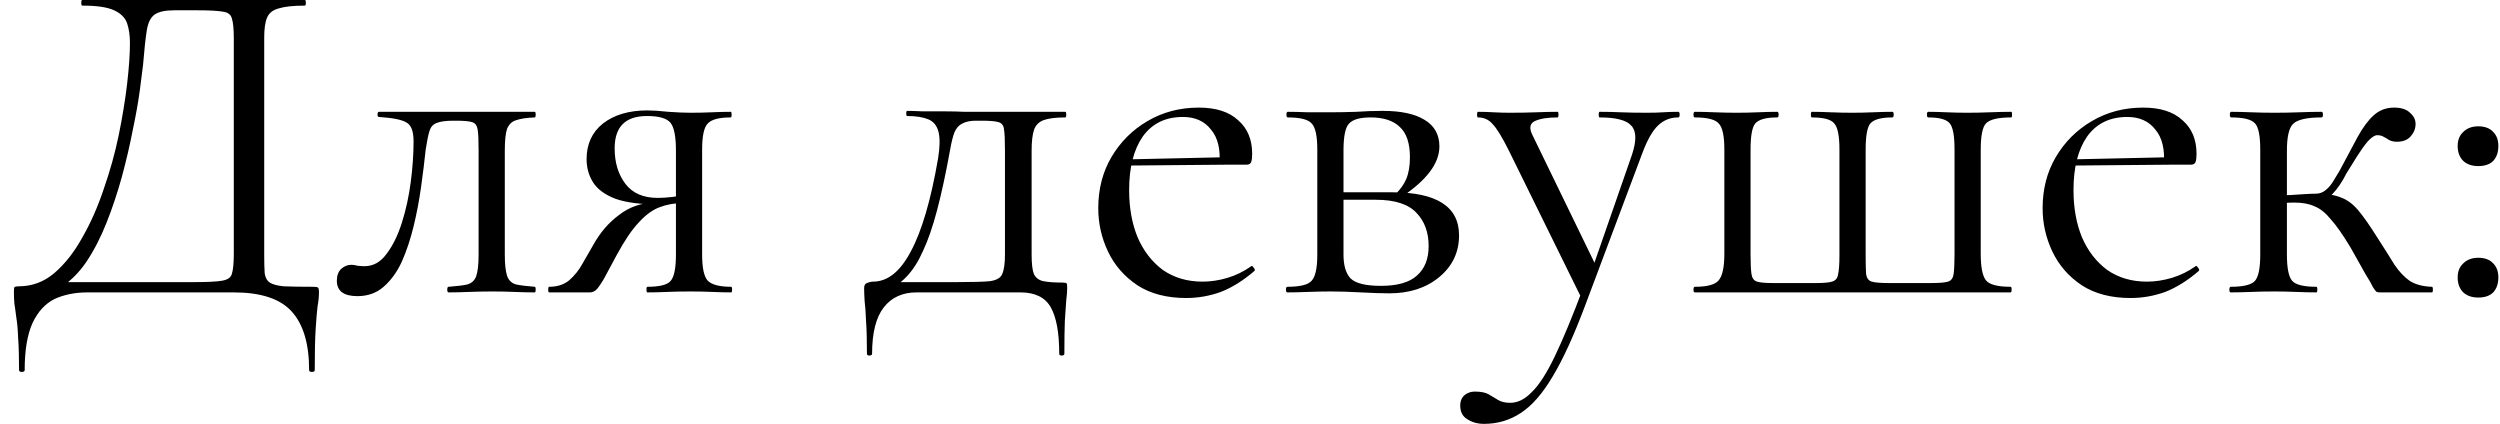 <?xml version="1.0" encoding="UTF-8"?> <svg xmlns="http://www.w3.org/2000/svg" width="171" height="29" viewBox="0 0 171 29" fill="none"><path d="M21.432 19.616C21.624 19.616 21.73 19.637 21.752 19.68C21.794 19.701 21.816 19.808 21.816 20C21.816 20.299 21.784 20.619 21.72 20.96C21.677 21.323 21.634 21.835 21.592 22.496C21.549 23.157 21.528 24.096 21.528 25.312C21.528 25.397 21.464 25.44 21.336 25.44C21.208 25.44 21.144 25.397 21.144 25.312C21.144 23.499 20.738 22.155 19.928 21.28C19.138 20.427 17.826 20 15.992 20H5.976C5.144 20 4.397 20.149 3.736 20.448C3.096 20.768 2.594 21.312 2.232 22.08C1.869 22.869 1.688 23.947 1.688 25.312C1.688 25.397 1.624 25.44 1.496 25.44C1.368 25.44 1.304 25.397 1.304 25.312C1.304 24.416 1.282 23.68 1.24 23.104C1.218 22.528 1.176 22.059 1.112 21.696C1.069 21.333 1.026 21.024 0.984 20.768C0.962 20.512 0.952 20.245 0.952 19.968C0.952 19.797 0.962 19.691 0.984 19.648C1.026 19.605 1.122 19.584 1.272 19.584C2.189 19.584 3 19.285 3.704 18.688C4.429 18.069 5.069 17.259 5.624 16.256C6.2 15.253 6.69 14.144 7.096 12.928C7.522 11.712 7.864 10.485 8.12 9.248C8.376 7.989 8.568 6.816 8.696 5.728C8.824 4.619 8.888 3.691 8.888 2.944C8.888 2.432 8.824 1.984 8.696 1.6C8.568 1.216 8.269 0.917 7.8 0.704C7.352 0.491 6.626 0.384 5.624 0.384C5.581 0.384 5.56 0.32 5.56 0.192C5.56 0.064 5.581 0 5.624 0C5.752 0 6.104 0 6.68 0C7.277 0 8.024 0 8.92 0C9.816 0 10.776 0 11.8 0C12.845 0 13.88 0 14.904 0C15.928 0 16.877 0 17.752 0C18.626 0 19.341 0 19.896 0C20.45 0 20.77 0 20.856 0C20.898 0 20.92 0.064 20.92 0.192C20.92 0.32 20.898 0.384 20.856 0.384C20.066 0.384 19.469 0.448 19.064 0.576C18.658 0.683 18.392 0.896 18.264 1.216C18.136 1.515 18.072 1.973 18.072 2.592V17.408C18.072 17.941 18.082 18.368 18.104 18.688C18.146 18.987 18.264 19.2 18.456 19.328C18.648 19.456 18.968 19.541 19.416 19.584C19.885 19.605 20.557 19.616 21.432 19.616ZM15.992 17.344V2.656C15.992 1.995 15.949 1.536 15.864 1.28C15.8 1.003 15.597 0.843 15.256 0.8C14.914 0.736 14.328 0.704 13.496 0.704H11.928C11.309 0.704 10.861 0.8 10.584 0.992C10.306 1.184 10.125 1.547 10.04 2.08C9.954 2.613 9.869 3.403 9.784 4.448C9.741 4.832 9.666 5.419 9.56 6.208C9.453 6.997 9.293 7.893 9.08 8.896C8.888 9.899 8.642 10.955 8.344 12.064C8.045 13.152 7.693 14.208 7.288 15.232C6.882 16.256 6.413 17.163 5.88 17.952C5.346 18.72 4.738 19.307 4.056 19.712V19.296H13.336C14.21 19.296 14.829 19.264 15.192 19.2C15.576 19.136 15.8 18.976 15.864 18.72C15.949 18.443 15.992 17.984 15.992 17.344ZM24.448 20.256C23.51 20.256 23.04 19.904 23.04 19.2C23.04 18.859 23.136 18.592 23.328 18.4C23.542 18.208 23.776 18.112 24.032 18.112C24.16 18.112 24.299 18.133 24.448 18.176C24.619 18.197 24.779 18.208 24.928 18.208C25.526 18.208 26.027 17.931 26.432 17.376C26.859 16.821 27.211 16.107 27.488 15.232C27.766 14.357 27.968 13.429 28.096 12.448C28.224 11.467 28.288 10.539 28.288 9.664C28.288 8.981 28.128 8.555 27.808 8.384C27.51 8.192 26.88 8.064 25.92 8C25.856 8 25.824 7.947 25.824 7.84C25.824 7.712 25.856 7.648 25.92 7.648C26.112 7.648 26.454 7.648 26.944 7.648C27.456 7.648 28 7.648 28.576 7.648C29.174 7.648 29.707 7.648 30.176 7.648C30.646 7.648 30.944 7.648 31.072 7.648H36.576C36.619 7.648 36.64 7.712 36.64 7.84C36.64 7.968 36.619 8.032 36.576 8.032C36.022 8.053 35.595 8.117 35.296 8.224C35.019 8.309 34.816 8.501 34.688 8.8C34.582 9.099 34.528 9.6 34.528 10.304V17.408C34.528 18.069 34.582 18.56 34.688 18.88C34.795 19.179 34.998 19.371 35.296 19.456C35.595 19.52 36.022 19.573 36.576 19.616C36.619 19.616 36.64 19.68 36.64 19.808C36.64 19.936 36.619 20 36.576 20C36.15 20 35.691 19.989 35.2 19.968C34.71 19.947 34.208 19.936 33.696 19.936C33.142 19.936 32.598 19.947 32.064 19.968C31.552 19.989 31.094 20 30.688 20C30.624 20 30.592 19.936 30.592 19.808C30.592 19.68 30.624 19.616 30.688 19.616C31.264 19.573 31.691 19.52 31.968 19.456C32.267 19.371 32.47 19.179 32.576 18.88C32.683 18.56 32.736 18.069 32.736 17.408V10.24C32.736 9.579 32.715 9.12 32.672 8.864C32.63 8.587 32.502 8.416 32.288 8.352C32.075 8.288 31.712 8.256 31.2 8.256H31.008C30.496 8.256 30.112 8.309 29.856 8.416C29.622 8.501 29.462 8.683 29.376 8.96C29.291 9.237 29.206 9.653 29.12 10.208C29.035 11.019 28.928 11.883 28.8 12.8C28.672 13.717 28.502 14.613 28.288 15.488C28.075 16.363 27.808 17.163 27.488 17.888C27.168 18.592 26.752 19.168 26.24 19.616C25.75 20.043 25.152 20.256 24.448 20.256ZM50.011 19.616C50.053 19.616 50.075 19.68 50.075 19.808C50.075 19.936 50.053 20 50.011 20C49.648 20 49.221 19.989 48.73 19.968C48.261 19.947 47.76 19.936 47.227 19.936C46.651 19.936 46.117 19.947 45.627 19.968C45.157 19.989 44.709 20 44.282 20C44.24 20 44.218 19.936 44.218 19.808C44.218 19.68 44.24 19.616 44.282 19.616C45.136 19.616 45.669 19.477 45.883 19.2C46.117 18.923 46.234 18.325 46.234 17.408V13.824L46.746 13.888C46.149 13.888 45.605 13.984 45.114 14.176C44.645 14.347 44.176 14.688 43.706 15.2C43.237 15.691 42.736 16.427 42.203 17.408C41.819 18.133 41.52 18.688 41.306 19.072C41.093 19.435 40.922 19.68 40.794 19.808C40.666 19.936 40.517 20 40.346 20H37.562C37.52 20 37.498 19.936 37.498 19.808C37.498 19.68 37.52 19.616 37.562 19.616C38.117 19.616 38.576 19.467 38.938 19.168C39.301 18.848 39.6 18.475 39.834 18.048C40.09 17.6 40.336 17.173 40.571 16.768C41.04 15.915 41.637 15.221 42.362 14.688C43.088 14.133 43.92 13.856 44.858 13.856L45.083 13.984C43.824 13.984 42.832 13.856 42.106 13.6C41.381 13.323 40.869 12.949 40.571 12.48C40.272 12.011 40.123 11.477 40.123 10.88C40.123 9.856 40.496 9.045 41.242 8.448C42.011 7.851 43.024 7.552 44.282 7.552C44.645 7.552 45.125 7.584 45.722 7.648C46.32 7.691 46.821 7.712 47.227 7.712C47.76 7.712 48.251 7.701 48.699 7.68C49.168 7.659 49.594 7.648 49.978 7.648C50.021 7.648 50.042 7.712 50.042 7.84C50.042 7.968 50.021 8.032 49.978 8.032C49.189 8.032 48.666 8.171 48.41 8.448C48.154 8.704 48.026 9.301 48.026 10.24V17.408C48.026 18.325 48.154 18.923 48.41 19.2C48.688 19.477 49.221 19.616 50.011 19.616ZM42.042 10.144C42.042 11.125 42.288 11.936 42.779 12.576C43.269 13.216 44.005 13.536 44.986 13.536C45.285 13.536 45.616 13.515 45.978 13.472C46.341 13.429 46.629 13.387 46.843 13.344L46.234 13.6V10.304C46.234 9.323 46.106 8.683 45.85 8.384C45.594 8.085 45.061 7.936 44.251 7.936C42.779 7.936 42.042 8.672 42.042 10.144ZM59.299 24.192C59.299 23.253 59.278 22.496 59.235 21.92C59.214 21.365 59.182 20.917 59.139 20.576C59.118 20.235 59.107 19.947 59.107 19.712C59.107 19.52 59.171 19.403 59.299 19.36C59.449 19.296 59.587 19.264 59.715 19.264C60.718 19.264 61.582 18.571 62.307 17.184C63.054 15.797 63.673 13.685 64.163 10.848C64.291 10.059 64.302 9.451 64.195 9.024C64.089 8.597 63.854 8.309 63.491 8.16C63.129 8.011 62.649 7.936 62.051 7.936C62.009 7.936 61.987 7.883 61.987 7.776C61.987 7.648 62.009 7.584 62.051 7.584C62.286 7.584 62.638 7.595 63.107 7.616C63.577 7.616 64.067 7.616 64.579 7.616C65.091 7.616 65.561 7.627 65.987 7.648C66.435 7.648 66.734 7.648 66.883 7.648H72.867C72.91 7.648 72.931 7.712 72.931 7.84C72.931 7.968 72.91 8.032 72.867 8.032C72.206 8.032 71.705 8.096 71.363 8.224C71.043 8.352 70.83 8.576 70.723 8.896C70.617 9.216 70.563 9.685 70.563 10.304V17.408C70.563 18.048 70.617 18.496 70.723 18.752C70.851 19.008 71.065 19.168 71.363 19.232C71.683 19.296 72.121 19.328 72.675 19.328C72.846 19.328 72.942 19.349 72.963 19.392C72.985 19.413 72.995 19.52 72.995 19.712C72.995 19.925 72.974 20.203 72.931 20.544C72.91 20.907 72.878 21.376 72.835 21.952C72.814 22.528 72.803 23.275 72.803 24.192C72.803 24.277 72.739 24.32 72.611 24.32C72.505 24.32 72.451 24.277 72.451 24.192C72.451 22.763 72.259 21.707 71.875 21.024C71.491 20.341 70.798 20 69.795 20H62.691C61.731 20 60.985 20.341 60.451 21.024C59.918 21.707 59.651 22.763 59.651 24.192C59.651 24.277 59.587 24.32 59.459 24.32C59.353 24.32 59.299 24.277 59.299 24.192ZM60.579 19.936L60.707 19.296H65.539C66.542 19.296 67.267 19.275 67.715 19.232C68.163 19.168 68.441 19.008 68.547 18.752C68.675 18.475 68.739 18.027 68.739 17.408V10.24C68.739 9.579 68.718 9.12 68.675 8.864C68.654 8.587 68.526 8.416 68.291 8.352C68.078 8.288 67.694 8.256 67.139 8.256H66.755C66.371 8.256 66.062 8.32 65.827 8.448C65.593 8.555 65.411 8.757 65.283 9.056C65.177 9.333 65.081 9.717 64.995 10.208C64.697 11.851 64.398 13.237 64.099 14.368C63.801 15.499 63.481 16.427 63.139 17.152C62.819 17.877 62.446 18.464 62.019 18.912C61.614 19.339 61.134 19.68 60.579 19.936ZM81.137 20.384C79.814 20.384 78.705 20.096 77.809 19.52C76.913 18.923 76.241 18.155 75.793 17.216C75.345 16.277 75.121 15.285 75.121 14.24C75.121 12.939 75.419 11.776 76.017 10.752C76.635 9.707 77.457 8.885 78.481 8.288C79.526 7.669 80.699 7.36 82.001 7.36C83.174 7.36 84.07 7.648 84.689 8.224C85.329 8.779 85.649 9.547 85.649 10.528C85.649 10.763 85.627 10.944 85.585 11.072C85.542 11.2 85.435 11.264 85.265 11.264H83.409C83.494 10.219 83.302 9.419 82.833 8.864C82.385 8.288 81.745 8 80.913 8C79.718 8 78.801 8.448 78.161 9.344C77.542 10.24 77.233 11.456 77.233 12.992C77.233 14.208 77.425 15.285 77.809 16.224C78.214 17.163 78.79 17.909 79.537 18.464C80.305 18.997 81.211 19.264 82.257 19.264C82.811 19.264 83.377 19.179 83.953 19.008C84.529 18.837 85.073 18.571 85.585 18.208C85.627 18.165 85.681 18.197 85.745 18.304C85.83 18.389 85.851 18.464 85.809 18.528C85.041 19.189 84.273 19.669 83.505 19.968C82.737 20.245 81.947 20.384 81.137 20.384ZM76.657 11.328L76.625 10.912L83.921 10.752V11.264L76.657 11.328ZM91.031 7.68C91.586 7.68 92.162 7.669 92.759 7.648C93.378 7.605 93.986 7.584 94.583 7.584C95.821 7.584 96.77 7.787 97.431 8.192C98.114 8.597 98.455 9.205 98.455 10.016C98.455 11.168 97.591 12.32 95.863 13.472L95.447 13.28C95.767 12.981 96.013 12.64 96.183 12.256C96.354 11.851 96.439 11.349 96.439 10.752C96.439 9.792 96.205 9.099 95.735 8.672C95.287 8.245 94.626 8.032 93.751 8.032C93.026 8.032 92.535 8.171 92.279 8.448C92.023 8.704 91.895 9.323 91.895 10.304V17.408C91.895 18.155 92.055 18.699 92.375 19.04C92.717 19.381 93.41 19.552 94.455 19.552C95.586 19.552 96.407 19.317 96.919 18.848C97.453 18.379 97.719 17.707 97.719 16.832C97.719 15.893 97.442 15.136 96.887 14.56C96.333 13.963 95.405 13.664 94.103 13.664H91.159L91.127 13.152H95.223C98.274 13.152 99.799 14.133 99.799 16.096C99.799 17.248 99.351 18.197 98.455 18.944C97.559 19.691 96.418 20.064 95.031 20.064C94.519 20.064 93.869 20.043 93.079 20C92.311 19.957 91.629 19.936 91.031 19.936C90.498 19.936 89.975 19.947 89.463 19.968C88.951 19.989 88.482 20 88.055 20C87.991 20 87.959 19.936 87.959 19.808C87.959 19.68 87.991 19.616 88.055 19.616C88.93 19.616 89.485 19.477 89.719 19.2C89.975 18.923 90.103 18.325 90.103 17.408V10.24C90.103 9.301 89.975 8.704 89.719 8.448C89.485 8.171 88.941 8.032 88.087 8.032C88.023 8.032 87.991 7.968 87.991 7.84C87.991 7.712 88.023 7.648 88.087 7.648C88.493 7.648 88.951 7.659 89.463 7.68C89.975 7.68 90.498 7.68 91.031 7.68ZM114.792 7.648C114.856 7.648 114.888 7.712 114.888 7.84C114.888 7.968 114.856 8.032 114.792 8.032C114.259 8.032 113.8 8.213 113.416 8.576C113.032 8.939 112.669 9.579 112.328 10.496L108.424 20.896C107.656 22.944 106.92 24.555 106.216 25.728C105.512 26.923 104.776 27.765 104.008 28.256C103.261 28.747 102.429 28.992 101.512 28.992C101.064 28.992 100.68 28.885 100.36 28.672C100.04 28.48 99.88 28.171 99.88 27.744C99.88 27.424 99.987 27.179 100.2 27.008C100.392 26.859 100.616 26.784 100.872 26.784C101.299 26.784 101.619 26.848 101.832 26.976C102.045 27.104 102.259 27.232 102.472 27.36C102.685 27.488 102.963 27.552 103.304 27.552C103.816 27.552 104.307 27.307 104.776 26.816C105.267 26.347 105.789 25.536 106.344 24.384C106.899 23.232 107.549 21.664 108.296 19.68L108.264 20.576L103.208 10.304C102.739 9.365 102.365 8.757 102.088 8.48C101.832 8.181 101.501 8.032 101.096 8.032C101.053 8.032 101.032 7.968 101.032 7.84C101.032 7.712 101.053 7.648 101.096 7.648C101.437 7.648 101.789 7.659 102.152 7.68C102.536 7.701 102.899 7.712 103.24 7.712C103.944 7.712 104.563 7.701 105.096 7.68C105.629 7.659 106.109 7.648 106.536 7.648C106.579 7.648 106.6 7.712 106.6 7.84C106.6 7.968 106.579 8.032 106.536 8.032C105.853 8.032 105.331 8.117 104.968 8.288C104.627 8.459 104.584 8.789 104.84 9.28L109.224 18.304L108.488 19.616L111.624 10.592C111.944 9.632 111.933 8.971 111.592 8.608C111.272 8.224 110.547 8.032 109.416 8.032C109.373 8.032 109.352 7.968 109.352 7.84C109.352 7.712 109.373 7.648 109.416 7.648C109.928 7.648 110.408 7.659 110.856 7.68C111.325 7.701 111.923 7.712 112.648 7.712C113.117 7.712 113.491 7.701 113.768 7.68C114.067 7.659 114.408 7.648 114.792 7.648ZM115.93 20C115.866 20 115.834 19.936 115.834 19.808C115.834 19.68 115.866 19.616 115.93 19.616C116.784 19.616 117.328 19.467 117.562 19.168C117.818 18.869 117.946 18.261 117.946 17.344V10.24C117.946 9.301 117.818 8.704 117.562 8.448C117.328 8.171 116.784 8.032 115.93 8.032C115.866 8.032 115.834 7.968 115.834 7.84C115.834 7.712 115.866 7.648 115.93 7.648C116.336 7.648 116.784 7.659 117.274 7.68C117.786 7.701 118.288 7.712 118.778 7.712C119.29 7.712 119.781 7.701 120.25 7.68C120.741 7.659 121.178 7.648 121.562 7.648C121.626 7.648 121.658 7.712 121.658 7.84C121.658 7.968 121.626 8.032 121.562 8.032C120.794 8.032 120.293 8.171 120.058 8.448C119.845 8.704 119.738 9.301 119.738 10.24V17.408C119.738 18.027 119.76 18.475 119.802 18.752C119.845 19.029 119.973 19.2 120.186 19.264C120.4 19.328 120.752 19.36 121.242 19.36H124.25C124.741 19.36 125.093 19.328 125.306 19.264C125.541 19.2 125.68 19.04 125.722 18.784C125.786 18.507 125.818 18.069 125.818 17.472V10.24C125.818 9.301 125.701 8.704 125.466 8.448C125.253 8.171 124.741 8.032 123.93 8.032C123.888 8.032 123.866 7.968 123.866 7.84C123.866 7.712 123.888 7.648 123.93 7.648C124.314 7.648 124.741 7.659 125.21 7.68C125.701 7.701 126.192 7.712 126.682 7.712C127.173 7.712 127.653 7.701 128.122 7.68C128.613 7.659 129.05 7.648 129.434 7.648C129.498 7.648 129.53 7.712 129.53 7.84C129.53 7.968 129.498 8.032 129.434 8.032C128.666 8.032 128.165 8.171 127.93 8.448C127.717 8.704 127.61 9.301 127.61 10.24V17.408C127.61 18.027 127.621 18.475 127.642 18.752C127.685 19.029 127.813 19.2 128.026 19.264C128.261 19.328 128.634 19.36 129.146 19.36H132.122C132.656 19.36 133.029 19.328 133.242 19.264C133.456 19.2 133.584 19.029 133.626 18.752C133.669 18.453 133.69 17.984 133.69 17.344V10.24C133.69 9.301 133.584 8.704 133.37 8.448C133.157 8.171 132.666 8.032 131.898 8.032C131.834 8.032 131.802 7.968 131.802 7.84C131.802 7.712 131.834 7.648 131.898 7.648C132.261 7.648 132.677 7.659 133.146 7.68C133.616 7.701 134.085 7.712 134.554 7.712C135.088 7.712 135.61 7.701 136.122 7.68C136.656 7.659 137.136 7.648 137.562 7.648C137.605 7.648 137.626 7.712 137.626 7.84C137.626 7.968 137.605 8.032 137.562 8.032C136.666 8.032 136.09 8.171 135.834 8.448C135.6 8.704 135.482 9.301 135.482 10.24V17.344C135.482 18.261 135.6 18.869 135.834 19.168C136.069 19.467 136.634 19.616 137.53 19.616C137.573 19.616 137.594 19.68 137.594 19.808C137.594 19.936 137.573 20 137.53 20H115.93ZM145.731 20.384C144.408 20.384 143.299 20.096 142.403 19.52C141.507 18.923 140.835 18.155 140.387 17.216C139.939 16.277 139.715 15.285 139.715 14.24C139.715 12.939 140.013 11.776 140.611 10.752C141.229 9.707 142.051 8.885 143.075 8.288C144.12 7.669 145.293 7.36 146.595 7.36C147.768 7.36 148.664 7.648 149.283 8.224C149.923 8.779 150.243 9.547 150.243 10.528C150.243 10.763 150.221 10.944 150.179 11.072C150.136 11.2 150.029 11.264 149.859 11.264H148.003C148.088 10.219 147.896 9.419 147.427 8.864C146.979 8.288 146.339 8 145.507 8C144.312 8 143.395 8.448 142.755 9.344C142.136 10.24 141.827 11.456 141.827 12.992C141.827 14.208 142.019 15.285 142.403 16.224C142.808 17.163 143.384 17.909 144.131 18.464C144.899 18.997 145.805 19.264 146.851 19.264C147.405 19.264 147.971 19.179 148.547 19.008C149.123 18.837 149.667 18.571 150.179 18.208C150.221 18.165 150.275 18.197 150.339 18.304C150.424 18.389 150.445 18.464 150.403 18.528C149.635 19.189 148.867 19.669 148.099 19.968C147.331 20.245 146.541 20.384 145.731 20.384ZM141.251 11.328L141.219 10.912L148.515 10.752V11.264L141.251 11.328ZM152.585 20C152.521 20 152.489 19.936 152.489 19.808C152.489 19.68 152.521 19.616 152.585 19.616C153.46 19.616 154.014 19.477 154.249 19.2C154.484 18.923 154.601 18.325 154.601 17.408V10.24C154.601 9.301 154.484 8.704 154.249 8.448C154.014 8.171 153.47 8.032 152.617 8.032C152.553 8.032 152.521 7.968 152.521 7.84C152.521 7.712 152.553 7.648 152.617 7.648C153.001 7.648 153.449 7.659 153.961 7.68C154.473 7.701 155.006 7.712 155.561 7.712C156.158 7.712 156.734 7.701 157.289 7.68C157.865 7.659 158.366 7.648 158.793 7.648C158.857 7.648 158.889 7.712 158.889 7.84C158.889 7.968 158.857 8.032 158.793 8.032C157.79 8.032 157.14 8.181 156.841 8.48C156.564 8.757 156.425 9.365 156.425 10.304V17.408C156.425 18.325 156.542 18.923 156.777 19.2C157.012 19.477 157.566 19.616 158.441 19.616C158.484 19.616 158.505 19.68 158.505 19.808C158.505 19.936 158.484 20 158.441 20C158.036 20 157.577 19.989 157.065 19.968C156.574 19.947 156.073 19.936 155.561 19.936C155.006 19.936 154.473 19.947 153.961 19.968C153.449 19.989 152.99 20 152.585 20ZM162.793 20C162.708 20 162.633 19.989 162.569 19.968C162.505 19.925 162.42 19.819 162.313 19.648C162.228 19.456 162.057 19.157 161.801 18.752C161.566 18.325 161.225 17.717 160.777 16.928C160.265 16.075 159.817 15.435 159.433 15.008C159.07 14.56 158.697 14.261 158.313 14.112C157.95 13.941 157.492 13.856 156.937 13.856C156.553 13.856 156.084 13.888 155.529 13.952L155.497 13.376C155.902 13.355 156.276 13.344 156.617 13.344C156.98 13.323 157.31 13.301 157.609 13.28C157.929 13.259 158.196 13.248 158.409 13.248C159.134 13.248 159.7 13.333 160.105 13.504C160.532 13.653 160.926 13.941 161.289 14.368C161.652 14.795 162.1 15.435 162.633 16.288C163.102 17.013 163.486 17.621 163.785 18.112C164.105 18.581 164.446 18.944 164.809 19.2C165.193 19.456 165.705 19.595 166.345 19.616C166.388 19.616 166.409 19.68 166.409 19.808C166.409 19.936 166.388 20 166.345 20H162.793ZM158.409 13.792V13.248C158.644 13.248 158.857 13.173 159.049 13.024C159.241 12.875 159.412 12.683 159.561 12.448C159.71 12.213 159.86 11.968 160.009 11.712C160.5 10.795 160.916 10.016 161.257 9.376C161.62 8.715 161.993 8.213 162.377 7.872C162.761 7.531 163.22 7.36 163.753 7.36C164.244 7.36 164.606 7.477 164.841 7.712C165.097 7.925 165.225 8.181 165.225 8.48C165.225 8.8 165.108 9.088 164.873 9.344C164.66 9.579 164.35 9.696 163.945 9.696C163.732 9.696 163.55 9.653 163.401 9.568C163.273 9.483 163.145 9.408 163.017 9.344C162.91 9.28 162.772 9.248 162.601 9.248C162.43 9.248 162.217 9.387 161.961 9.664C161.726 9.941 161.481 10.283 161.225 10.688C160.969 11.093 160.724 11.488 160.489 11.872C160.212 12.427 159.902 12.885 159.561 13.248C159.22 13.611 158.836 13.792 158.409 13.792ZM169.512 20.352C169.085 20.352 168.744 20.235 168.488 20C168.232 19.744 168.104 19.403 168.104 18.976C168.104 18.571 168.232 18.251 168.488 18.016C168.744 17.76 169.085 17.632 169.512 17.632C169.96 17.632 170.301 17.76 170.536 18.016C170.77 18.251 170.888 18.571 170.888 18.976C170.888 19.403 170.77 19.744 170.536 20C170.301 20.235 169.96 20.352 169.512 20.352ZM169.512 11.36C169.085 11.36 168.744 11.243 168.488 11.008C168.232 10.752 168.104 10.411 168.104 9.984C168.104 9.579 168.232 9.259 168.488 9.024C168.744 8.768 169.085 8.64 169.512 8.64C169.96 8.64 170.301 8.768 170.536 9.024C170.77 9.259 170.888 9.579 170.888 9.984C170.888 10.411 170.77 10.752 170.536 11.008C170.301 11.243 169.96 11.36 169.512 11.36Z" fill="black"></path></svg> 